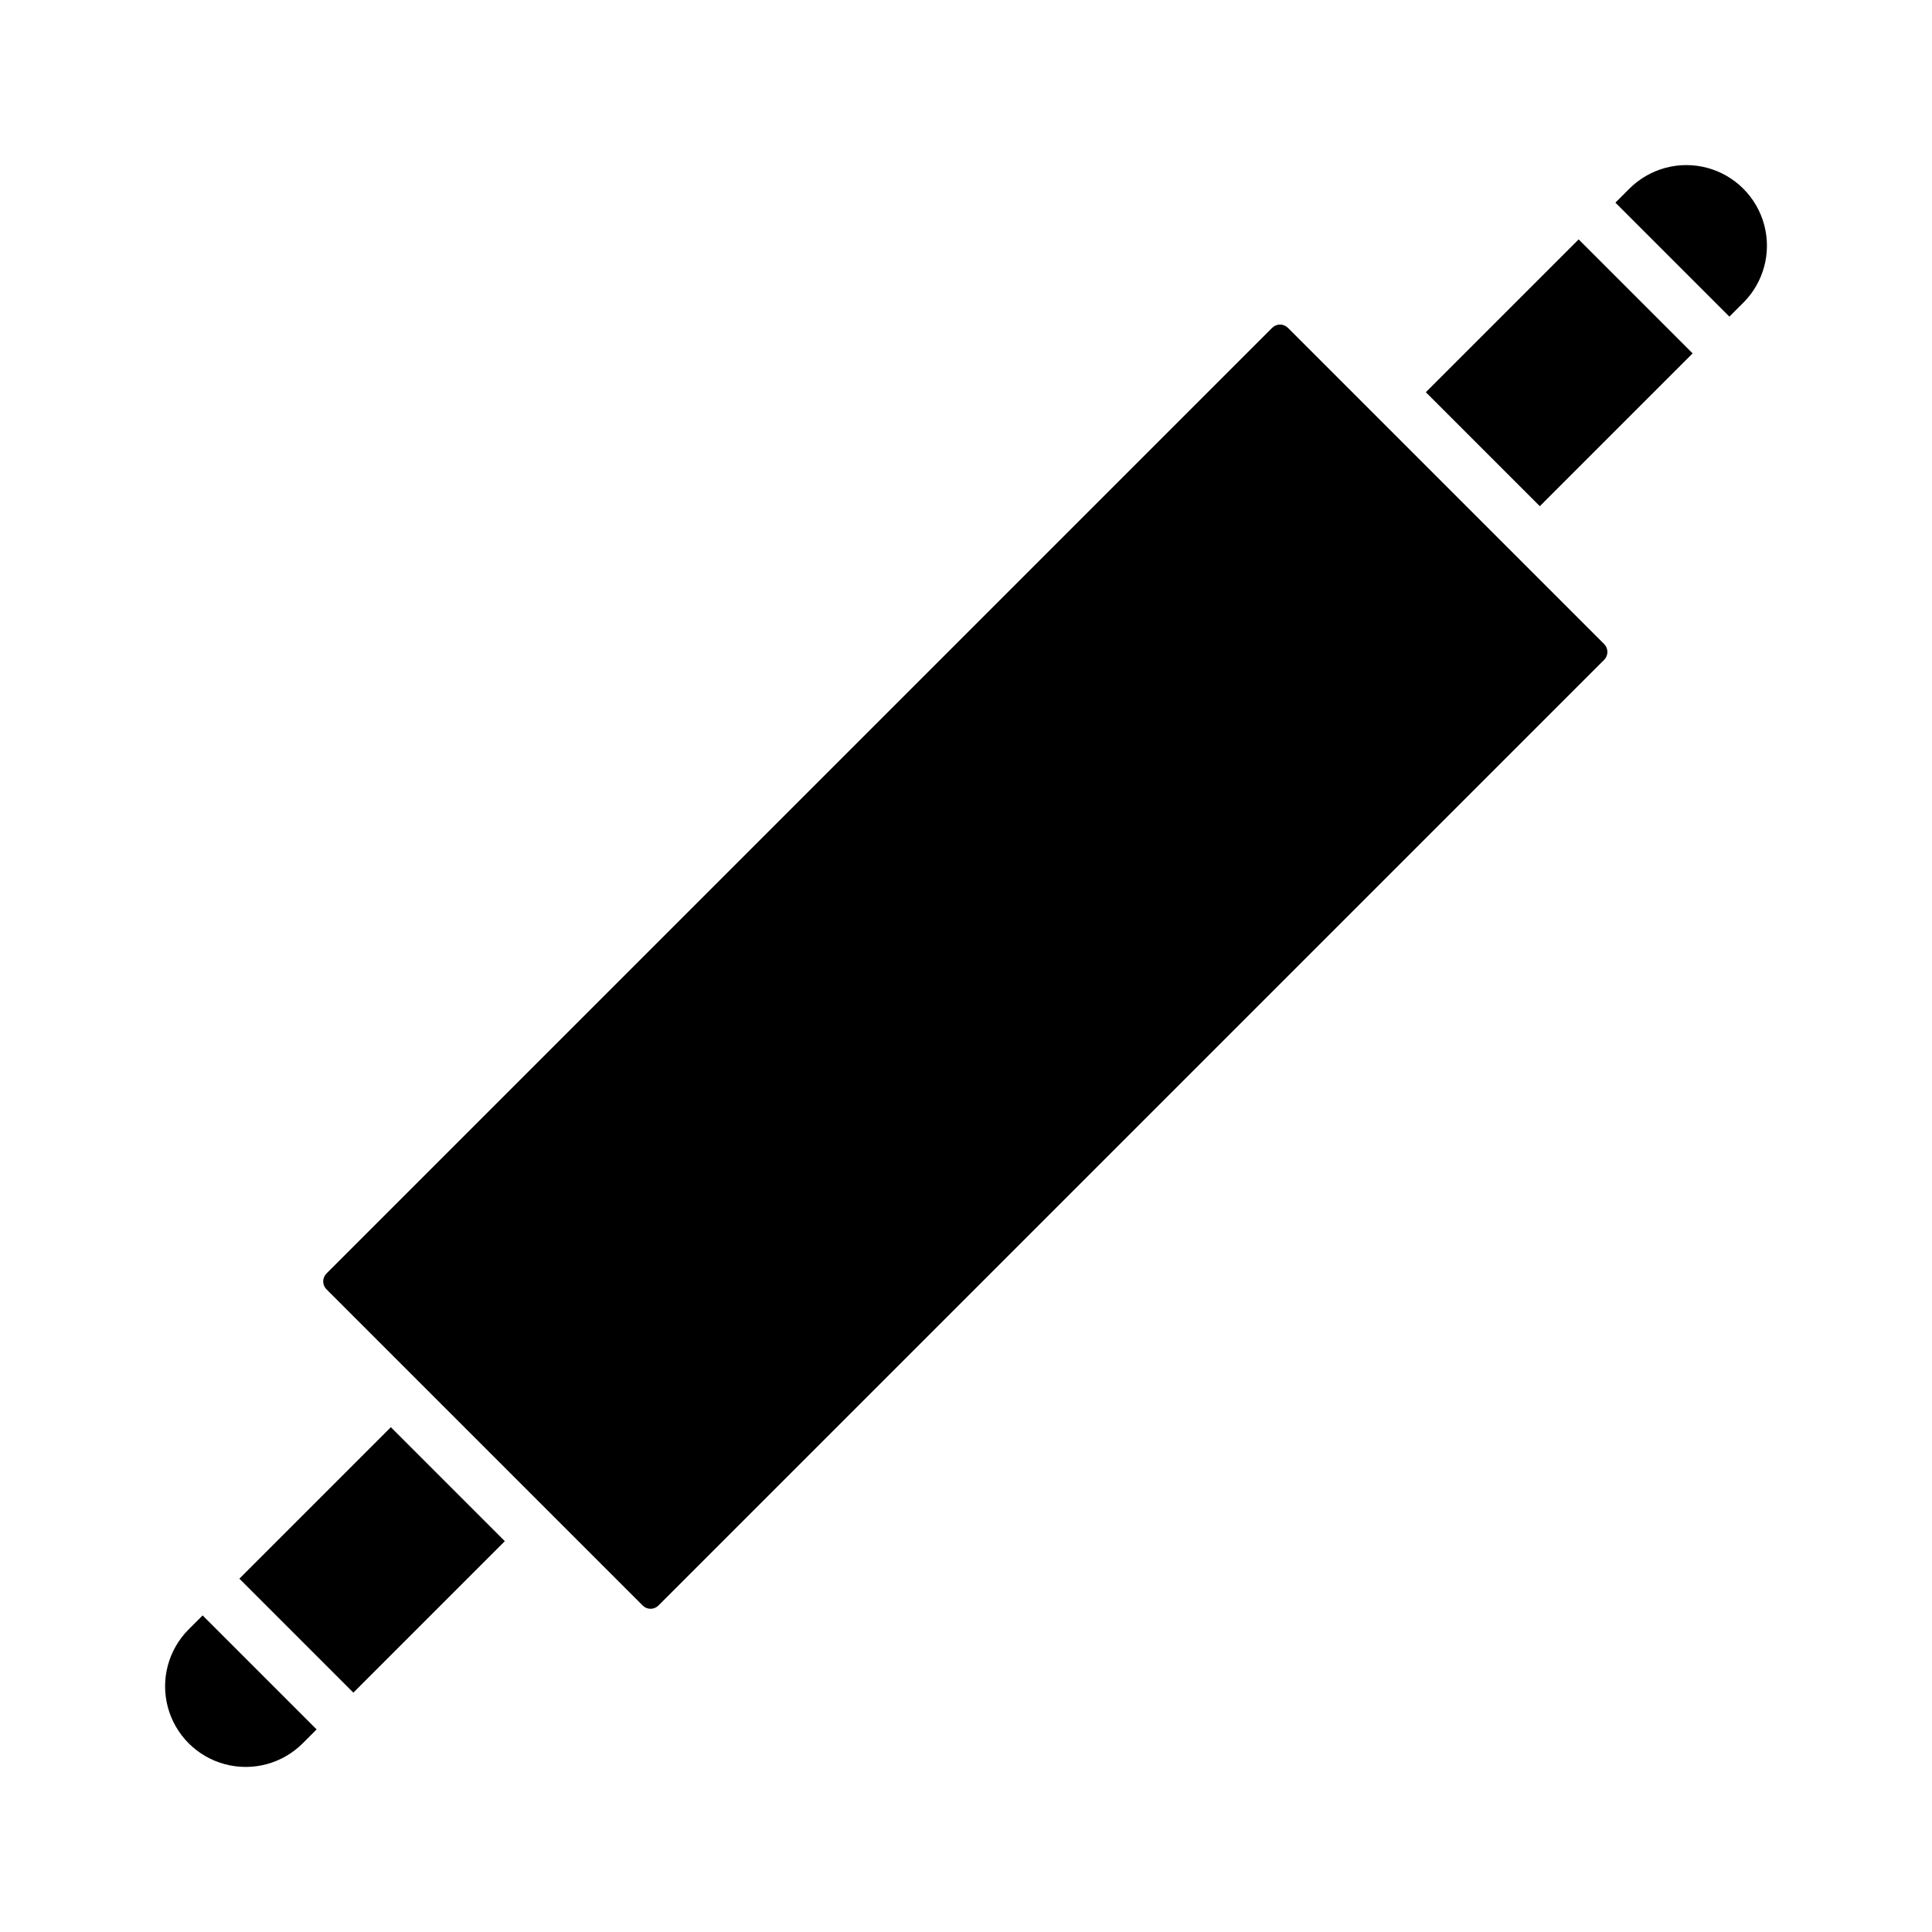 <?xml version="1.0" encoding="UTF-8"?>
<!-- Uploaded to: ICON Repo, www.svgrepo.com, Generator: ICON Repo Mixer Tools -->
<svg fill="#000000" width="800px" height="800px" version="1.1" viewBox="144 144 512 512" xmlns="http://www.w3.org/2000/svg">
 <g>
  <path d="m207.44 562.36 40.141-40.141 30.207 30.207-40.141 40.141z"/>
  <path d="m194.01 575.79c-5.398 5.398-7.504 13.262-5.531 20.633 1.977 7.371 7.734 13.129 15.105 15.105 7.371 1.977 15.238-0.133 20.633-5.527l3.691-3.691-30.207-30.207z"/>
  <path d="m521.86 247.94 40.496-40.496 30.207 30.207-40.496 40.496z"/>
  <path d="m575.79 194.01-3.691 3.691 30.207 30.207 3.691-3.691h0.004c5.394-5.394 7.504-13.262 5.527-20.633-1.977-7.371-7.734-13.129-15.105-15.105-7.371-1.973-15.234 0.133-20.633 5.531z"/>
  <path d="m485.31 230.88c-0.555-0.555-1.305-0.867-2.09-0.867-0.781 0-1.531 0.312-2.086 0.867l-250.62 250.62c-1.152 1.152-1.152 3.019 0 4.172l83.809 83.809c1.152 1.152 3.019 1.152 4.172 0l250.62-250.62c0.555-0.551 0.867-1.305 0.867-2.086 0-0.785-0.312-1.535-0.867-2.09z"/>
 </g>
</svg>